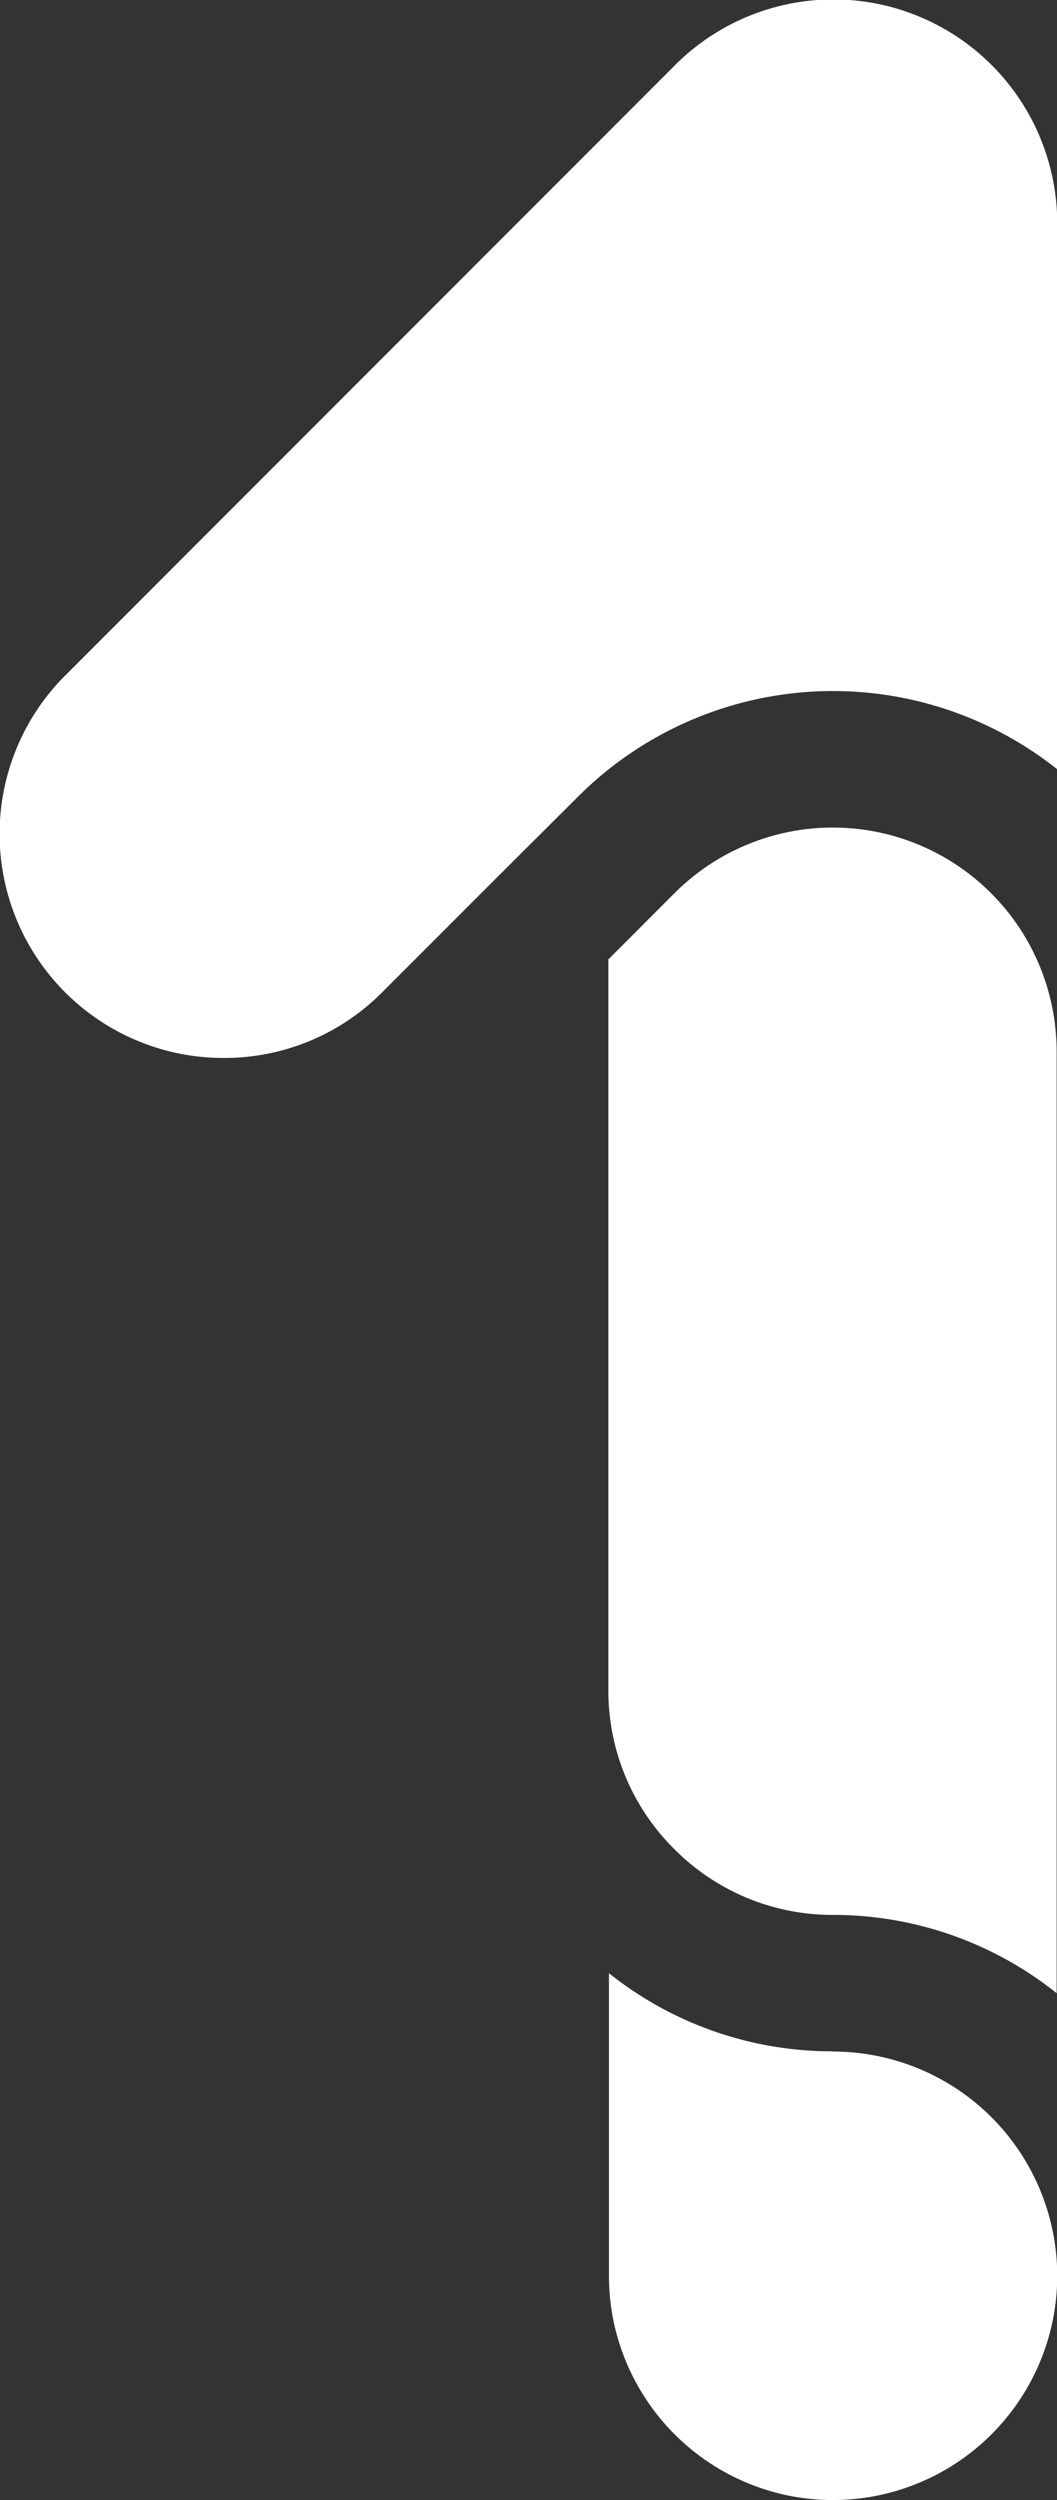 <svg xmlns="http://www.w3.org/2000/svg" width="14.167" height="33.48" viewBox="0 0 14.167 33.48"><rect x="0" y="0" width="14.167" height="33.48" fill="#333333" stroke="none"/><defs><style>.a{fill:#fff;}</style></defs><path class="a" d="M3,14.168a2.981,2.981,0,0,0,2.124-.881l1.466-1.466h0L7.77,10.646a4.835,4.835,0,0,1,6.4-.344v-7.3A3,3,0,0,0,9.038.882L.881,9.039A3,3,0,0,0,3,14.168Z" transform="translate(0 0)"/><path class="a" d="M63.321,98.537a2.987,2.987,0,0,0,2.124.881,4.8,4.8,0,0,1,3,1.048v-12.6a3,3,0,0,0-5.108-2.144l-.9.9v9.791A2.983,2.983,0,0,0,63.321,98.537Z" transform="translate(-54.283 -73.774)"/><path class="a" d="M65.445,203.316a4.8,4.8,0,0,1-3-1.046v4.051a3.029,3.029,0,0,0,.061.606,3.01,3.01,0,0,0,2.337,2.337,3.038,3.038,0,0,0,.606.061,3.008,3.008,0,0,0,2.943-2.4,3.039,3.039,0,0,0,.061-.606,3.006,3.006,0,0,0-3-3Z" transform="translate(-54.283 -175.845)"/></svg>